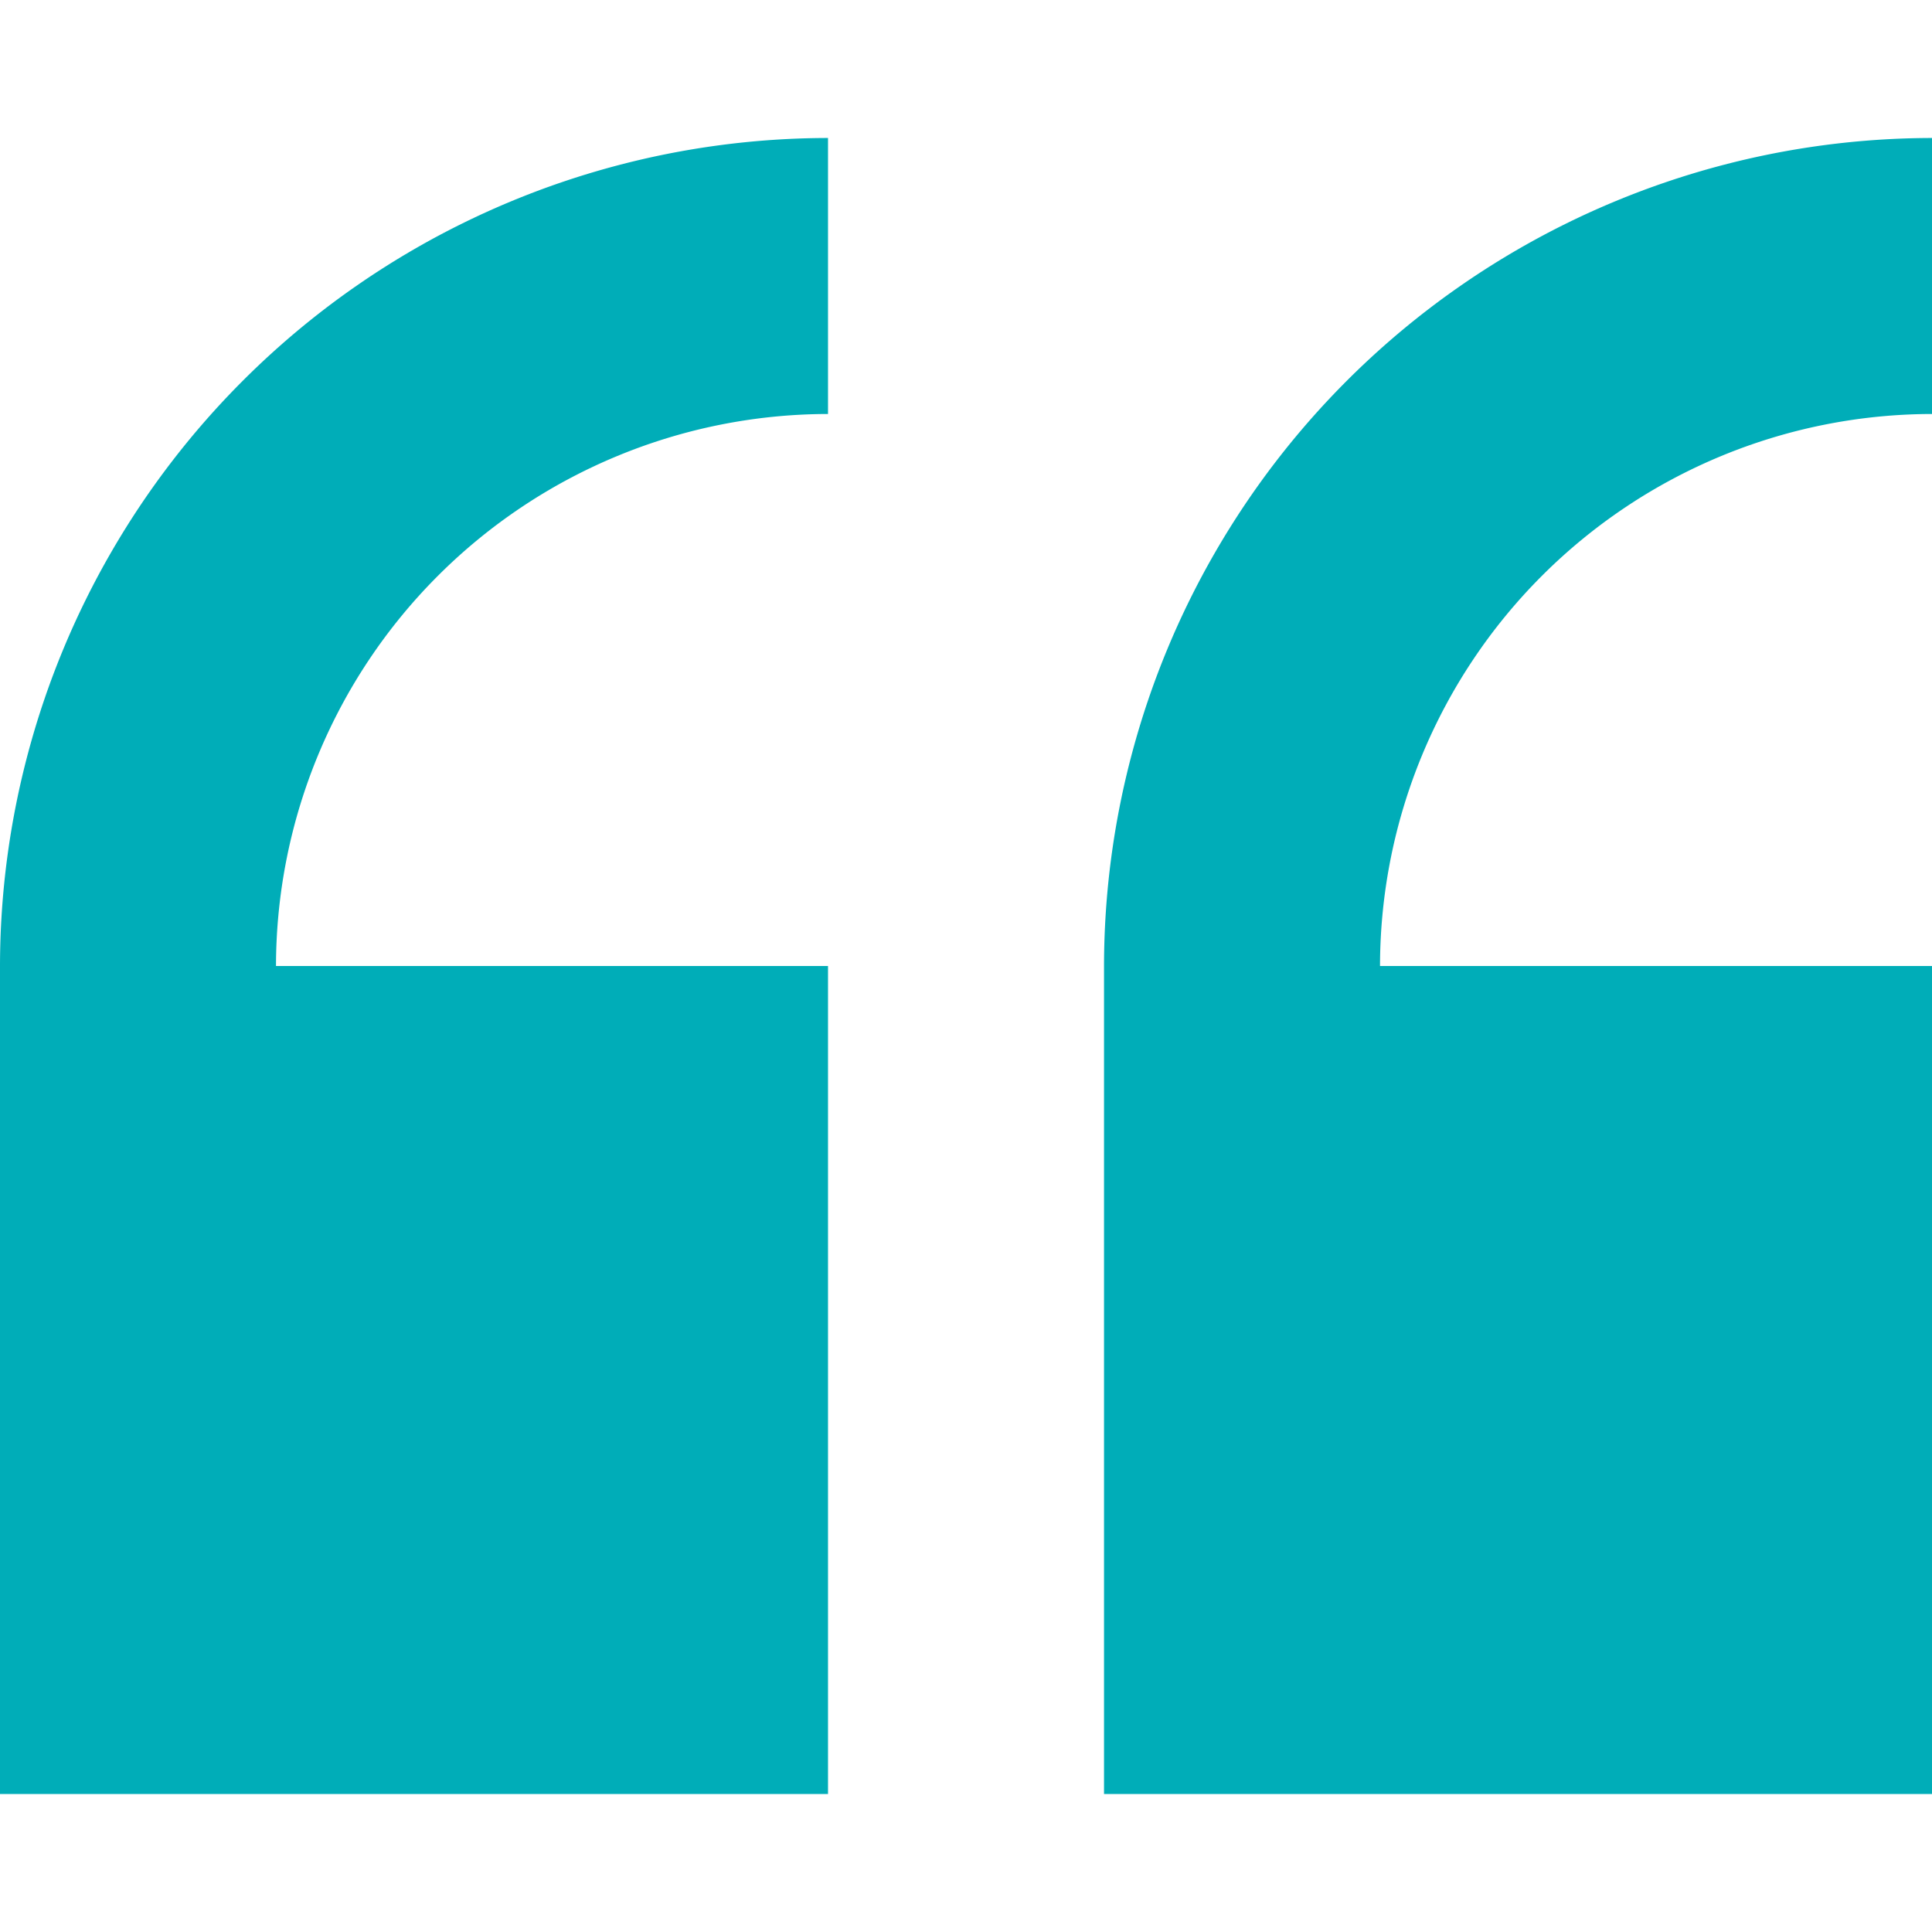 <svg xmlns="http://www.w3.org/2000/svg" xmlns:xlink="http://www.w3.org/1999/xlink" width="64" height="64" viewBox="0 0 64 64">
  <defs>
    <clipPath id="clip-path">
      <rect id="Rectangle_198" data-name="Rectangle 198" width="64" height="64" fill="#00adb8"/>
    </clipPath>
  </defs>
  <g id="quote_icon" data-name="quote icon" clip-path="url(#clip-path)">
    <path id="Path_153" data-name="Path 153" d="M0,32V59.429H27.429V32H9.143A18.307,18.307,0,0,1,27.429,13.714V4.571A27.459,27.459,0,0,0,0,32Z" fill="#00adb8"/>
    <path id="Path_154" data-name="Path 154" d="M64,13.714V4.571A27.459,27.459,0,0,0,36.572,32V59.429H64V32H45.715A18.307,18.307,0,0,1,64,13.714Z" fill="#00adb8"/>
  </g>
</svg>
